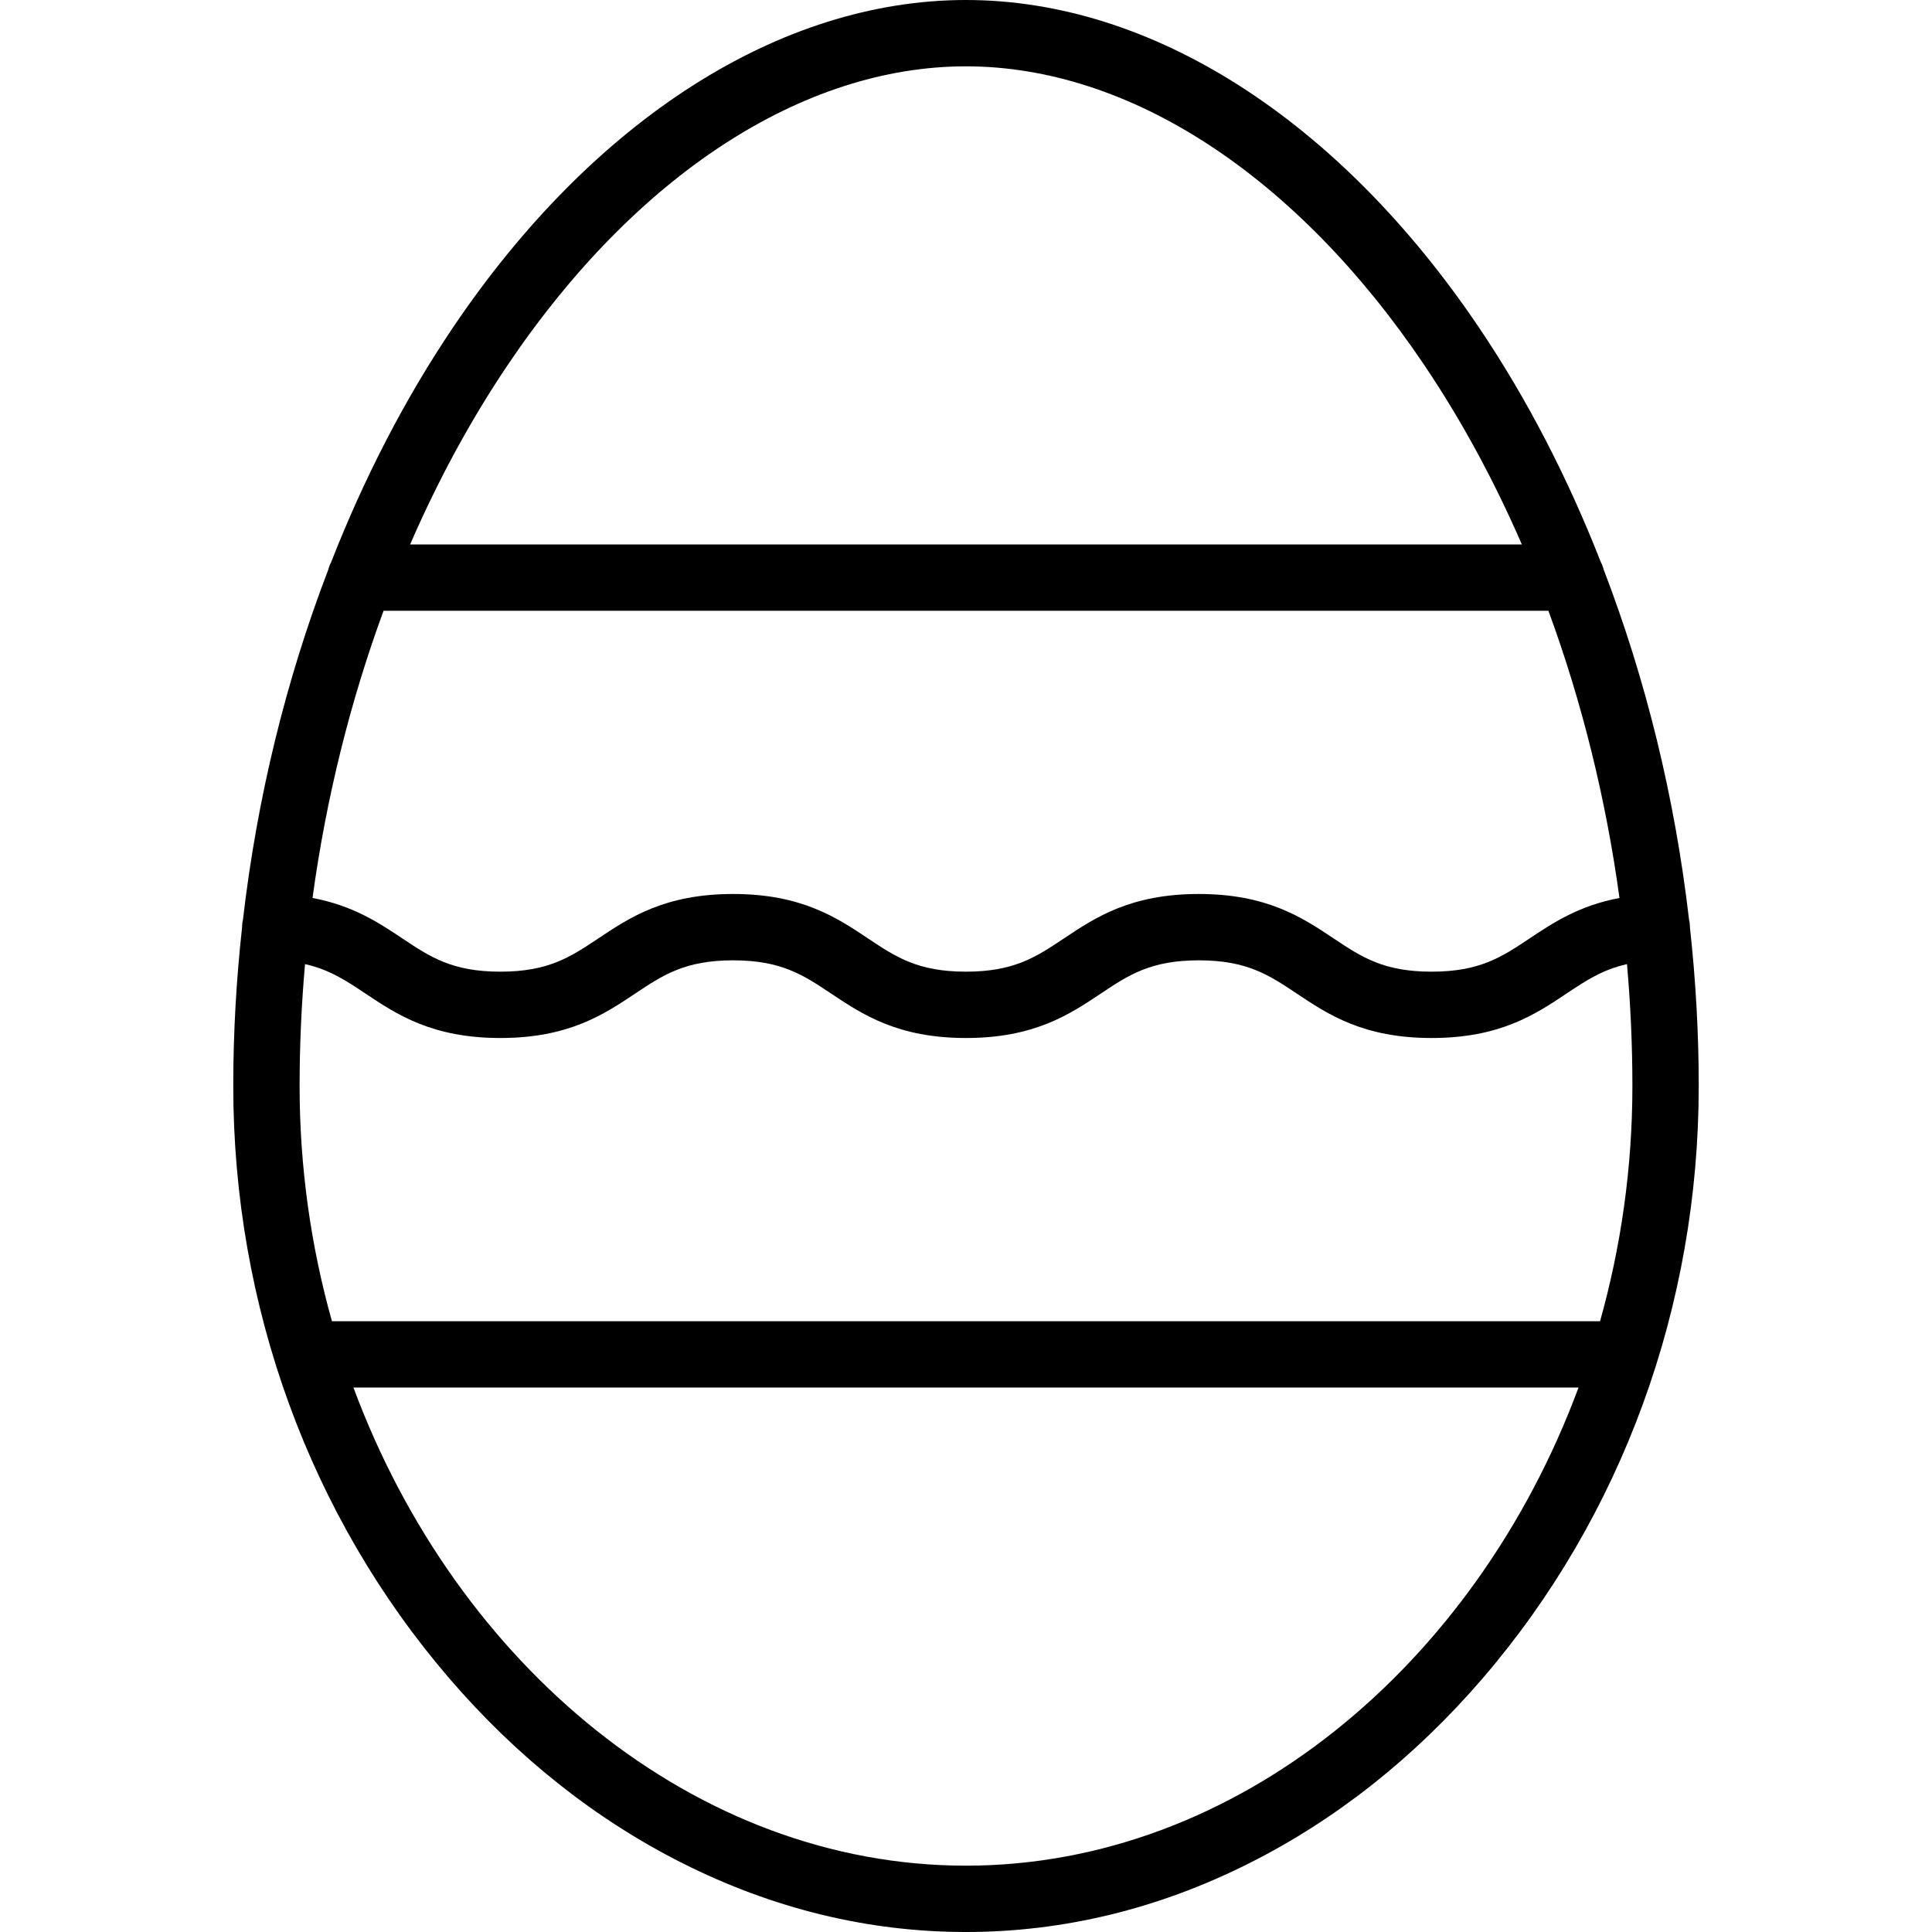 <?xml version="1.0" encoding="iso-8859-1"?>
<!-- Uploaded to: SVG Repo, www.svgrepo.com, Generator: SVG Repo Mixer Tools -->
<!DOCTYPE svg PUBLIC "-//W3C//DTD SVG 1.1//EN" "http://www.w3.org/Graphics/SVG/1.1/DTD/svg11.dtd">
<svg fill="#000000" height="800px" width="800px" version="1.1" id="Capa_1" xmlns="http://www.w3.org/2000/svg" xmlns:xlink="http://www.w3.org/1999/xlink" 
	 viewBox="0 0 466 466" xml:space="preserve">
<path d="M407.607,223.648c0-0.079,0.007-0.155,0.005-0.234c-0.017-0.568-0.095-1.12-0.223-1.65
	c-3.387-29.241-10.389-57.864-20.579-84.369c-0.165-0.666-0.405-1.302-0.725-1.891c-7.944-20.284-17.758-39.298-29.251-56.355
	C322.942,28.849,277.802,0,232.987,0c-44.814,0-89.949,28.849-123.833,79.148c-11.489,17.056-21.301,36.069-29.243,56.353
	c-0.322,0.591-0.563,1.23-0.728,1.899c-10.189,26.512-17.19,55.142-20.575,84.391c-0.125,0.523-0.2,1.065-0.217,1.623
	c-0.002,0.071,0.004,0.141,0.004,0.212c-1.404,12.708-2.131,25.525-2.131,38.33c0,53.067,18.513,103.814,52.128,142.892
	c16.349,19.006,35.253,33.989,56.19,44.535c21.89,11.026,44.9,16.617,68.392,16.617c23.492,0,46.505-5.59,68.399-16.615
	c20.942-10.545,39.853-25.527,56.208-44.53c33.632-39.08,52.155-89.829,52.155-142.898
	C409.736,249.159,409.009,236.349,407.607,223.648z M393.736,261.956c0,19.666-2.751,38.738-7.8,56.722H80.062
	c-5.048-17.983-7.797-37.056-7.797-56.722c0-9.819,0.443-19.642,1.309-29.41c5.91,1.327,9.894,3.974,14.591,7.108
	c7.525,5.022,16.055,10.714,32.517,10.714c16.463,0,24.992-5.692,32.518-10.714c6.717-4.482,12.022-8.022,23.637-8.022
	c11.615,0,16.921,3.54,23.638,8.022c7.526,5.022,16.056,10.714,32.519,10.714s24.993-5.691,32.518-10.714
	c6.717-4.482,12.022-8.022,23.637-8.022c11.617,0,16.923,3.54,23.642,8.022c7.526,5.022,16.057,10.714,32.521,10.714
	c16.464,0,24.995-5.691,32.521-10.713c4.698-3.135,8.684-5.782,14.596-7.109C393.293,242.314,393.736,252.137,393.736,261.956z
	 M92.515,147.322h280.964c8.072,21.929,13.868,45.328,17.141,69.271c-9.764,1.83-16.021,5.983-21.669,9.752
	c-6.718,4.482-12.024,8.022-23.641,8.022s-16.923-3.54-23.642-8.022c-7.526-5.022-16.057-10.714-32.521-10.714
	c-16.463,0-24.993,5.691-32.518,10.714c-6.717,4.482-12.022,8.022-23.637,8.022s-16.92-3.54-23.638-8.022
	c-7.526-5.022-16.056-10.714-32.519-10.714c-16.463,0-24.992,5.692-32.518,10.714c-6.717,4.482-12.022,8.022-23.637,8.022
	s-16.919-3.54-23.636-8.022c-5.647-3.769-11.903-7.922-21.665-9.752C78.651,192.65,84.445,169.251,92.515,147.322z M122.425,88.088
	C153.286,42.275,193.584,16,232.987,16c39.405,0,79.708,26.275,110.576,72.089c8.94,13.269,16.81,27.8,23.509,43.233H98.921
	C105.618,115.888,113.487,101.356,122.425,88.088z M232.974,450c-65.225,0-122.869-48.277-147.721-115.322h295.489
	C355.883,401.723,298.221,450,232.974,450z"/>
</svg>